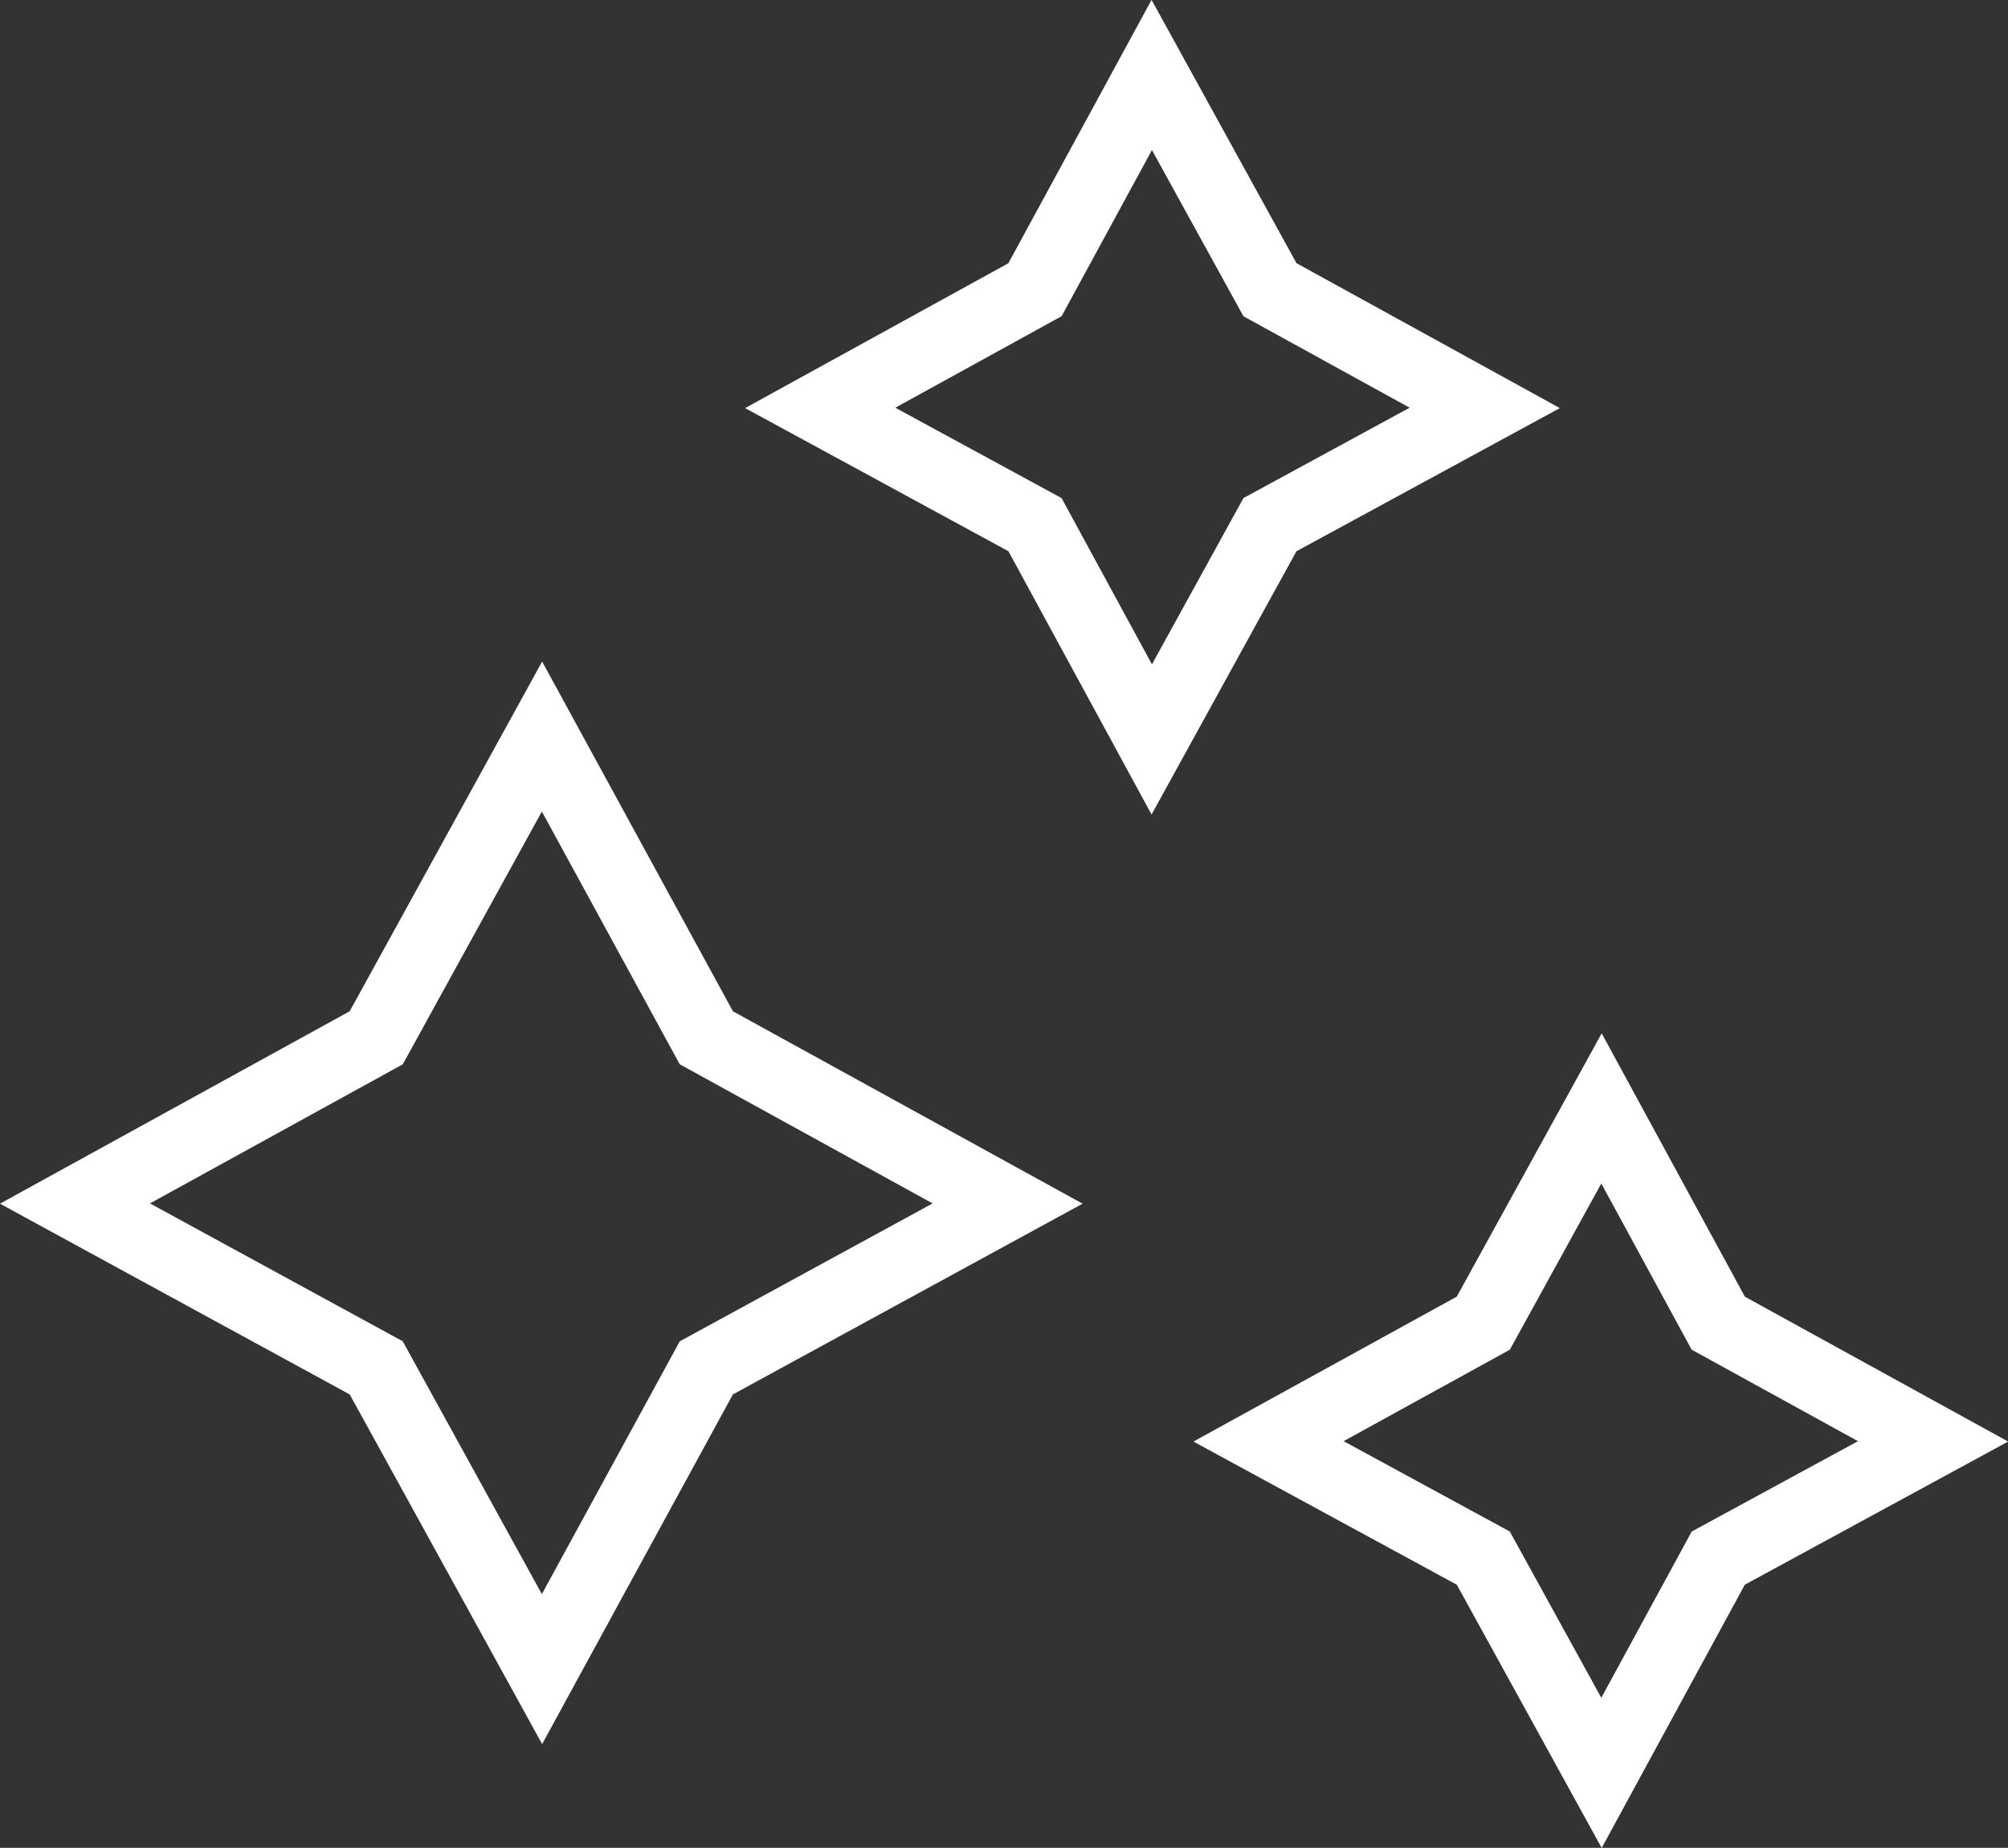 <svg viewBox="0 0 13.93 12.82" xmlns="http://www.w3.org/2000/svg" data-name="Camada 2" id="Camada_2">
  <rect x="0" y="0" width="13.93" height="12.82" fill="#333333" stroke="none"/>
  <defs>
    <style>
      .cls-1 {
        fill: none;
        stroke: #fff;
        stroke-miterlimit: 10;
        stroke-width: .5px;
      }
    </style>
  </defs>
  <g data-name="Camada 1" id="Camada_1-2">
    <g>
      <polygon points="3.76 5.11 4.9 7.2 6.99 8.35 4.9 9.49 3.76 11.58 2.61 9.49 .52 8.35 2.61 7.2 3.76 5.11" class="cls-1"></polygon>
      <polygon points="11.11 7.69 11.92 9.18 13.41 10 11.92 10.81 11.11 12.3 10.29 10.81 8.8 10 10.29 9.18 11.11 7.69" class="cls-1"></polygon>
      <polygon points="7.99 .52 8.81 2.01 10.3 2.83 8.81 3.64 7.99 5.13 7.18 3.64 5.69 2.83 7.18 2.01 7.99 .52" class="cls-1"></polygon>
    </g>
  </g>
</svg>